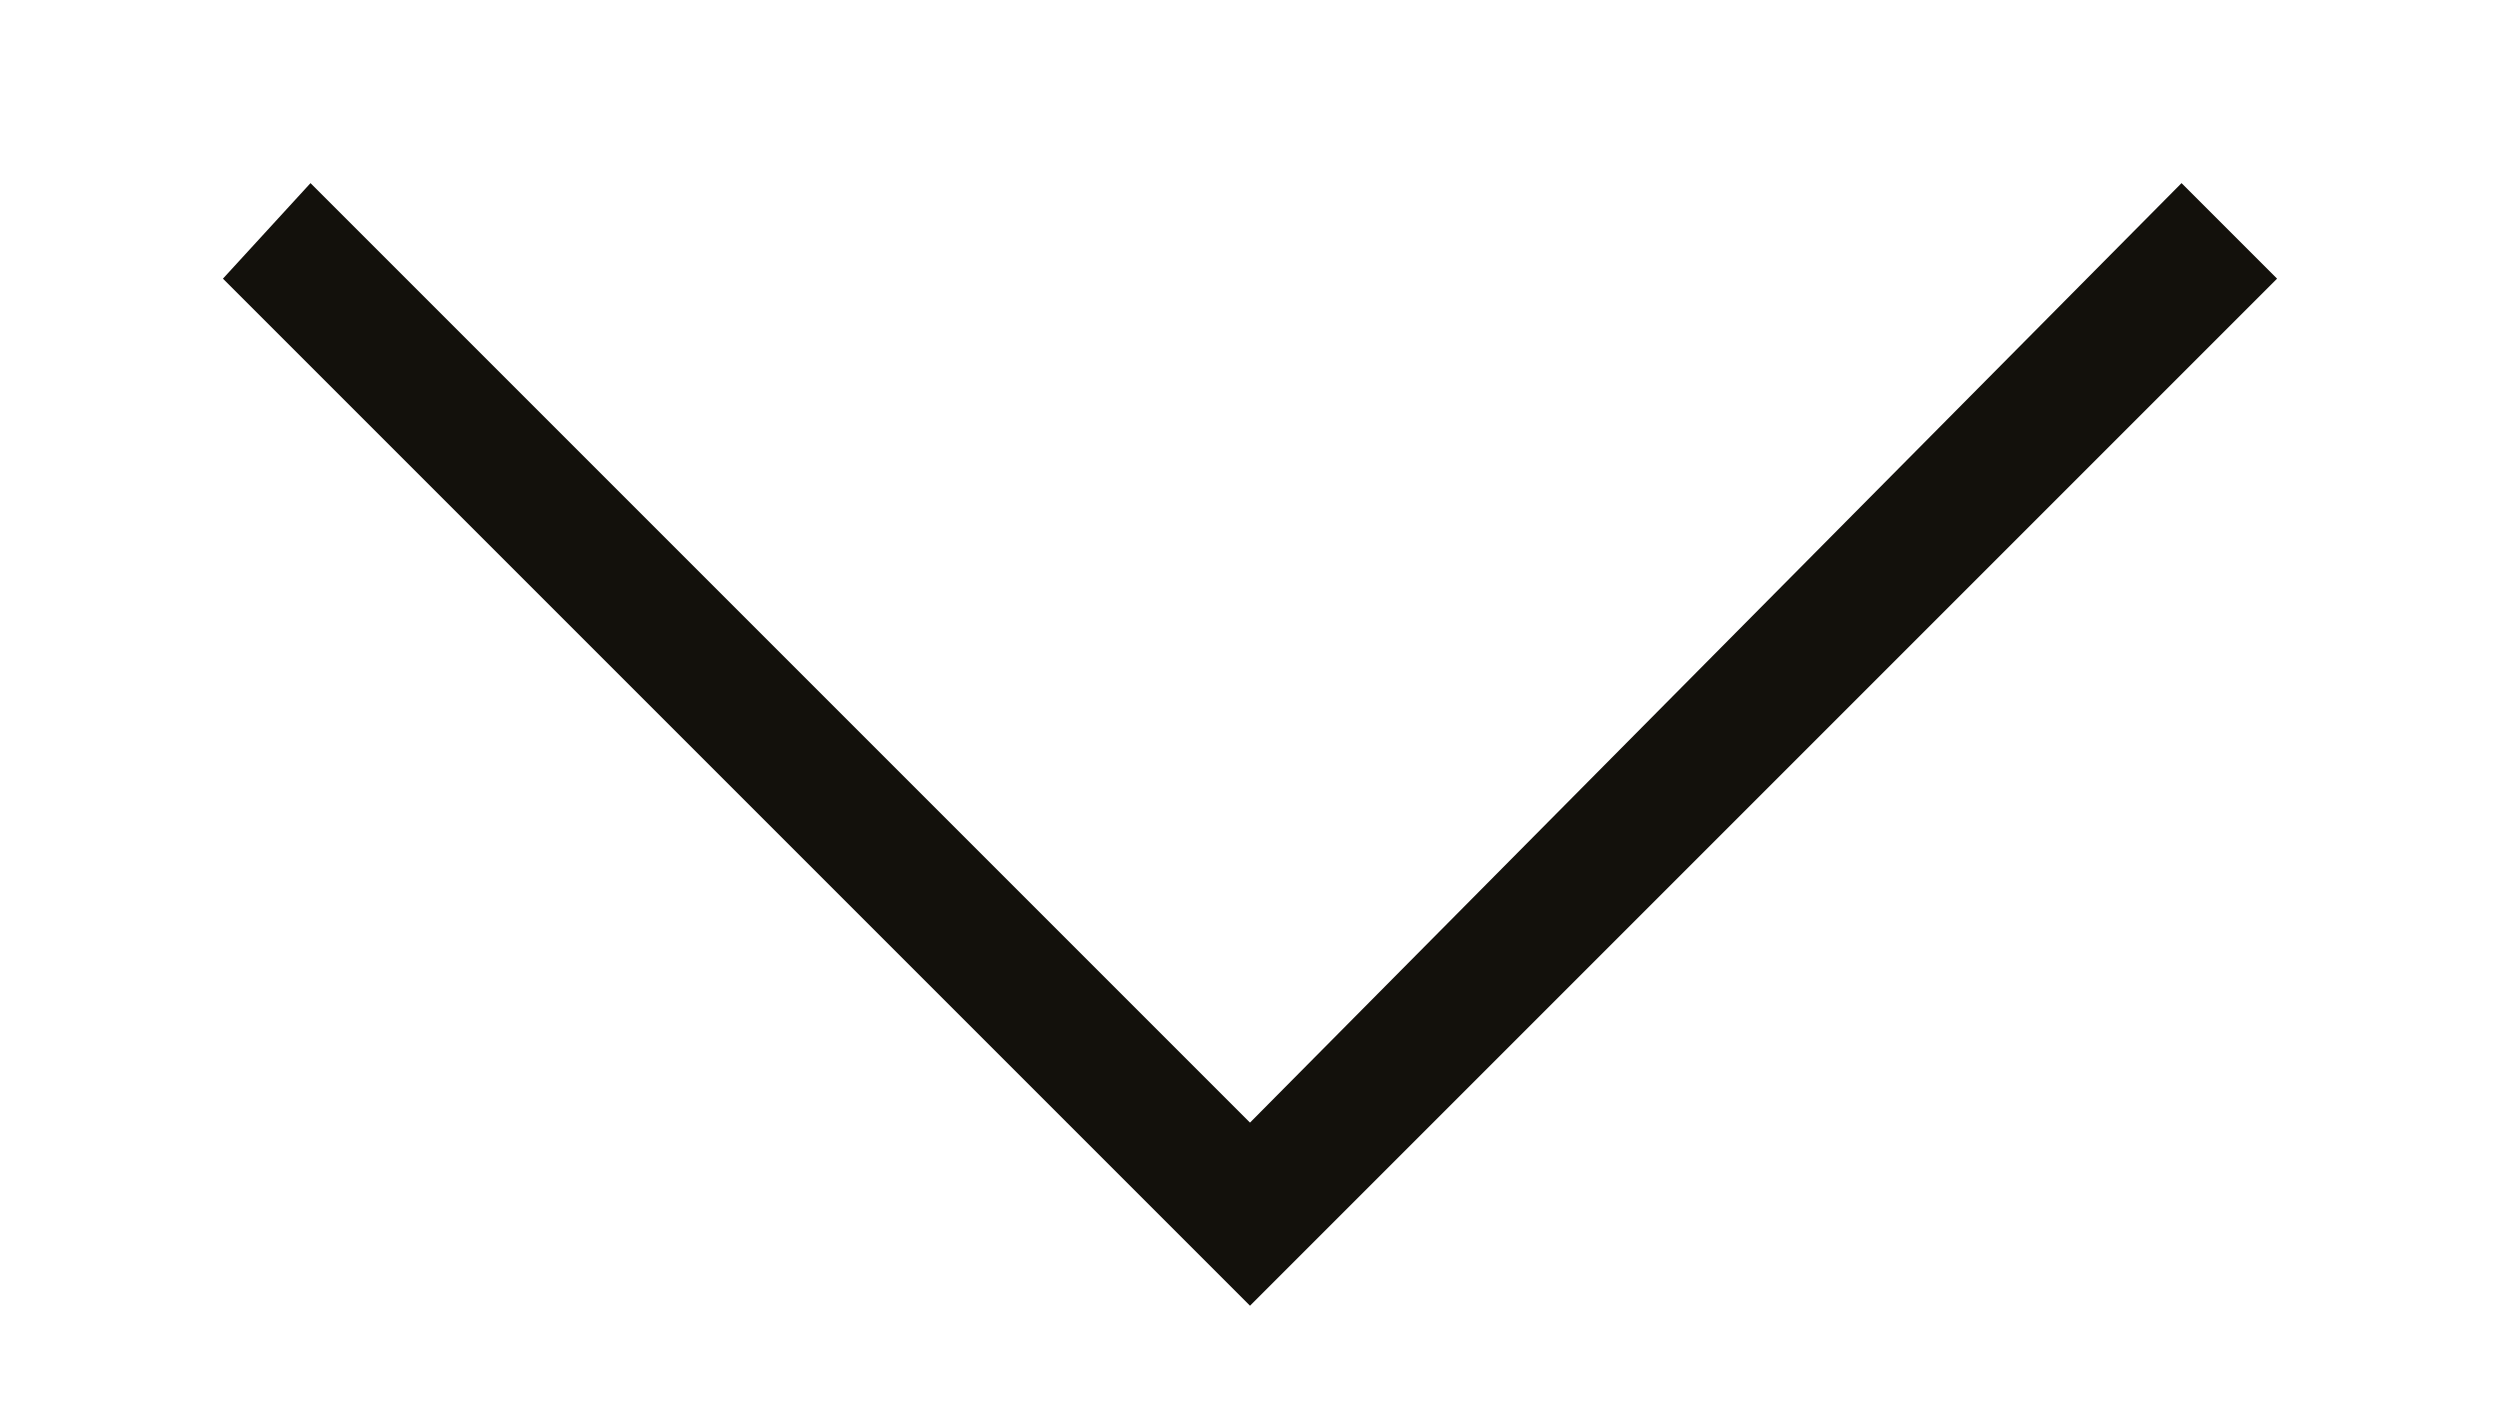 <?xml version="1.0" encoding="utf-8"?>
<!-- Generator: Adobe Illustrator 25.0.0, SVG Export Plug-In . SVG Version: 6.00 Build 0)  -->
<svg version="1.1" id="Layer_1" xmlns="http://www.w3.org/2000/svg" xmlns:xlink="http://www.w3.org/1999/xlink" x="0px" y="0px"
	 width="31.4px" height="17.8px" viewBox="0 0 31.4 17.8" style="enable-background:new 0 0 31.4 17.8;" xml:space="preserve">
<style type="text/css">
	.st0{fill:#13110C;}
</style>
<polygon class="st0" points="15.7,14.1 3.9,2.3 2.8,3.5 15.7,16.4 28.6,3.5 27.4,2.3 "/>
</svg>
